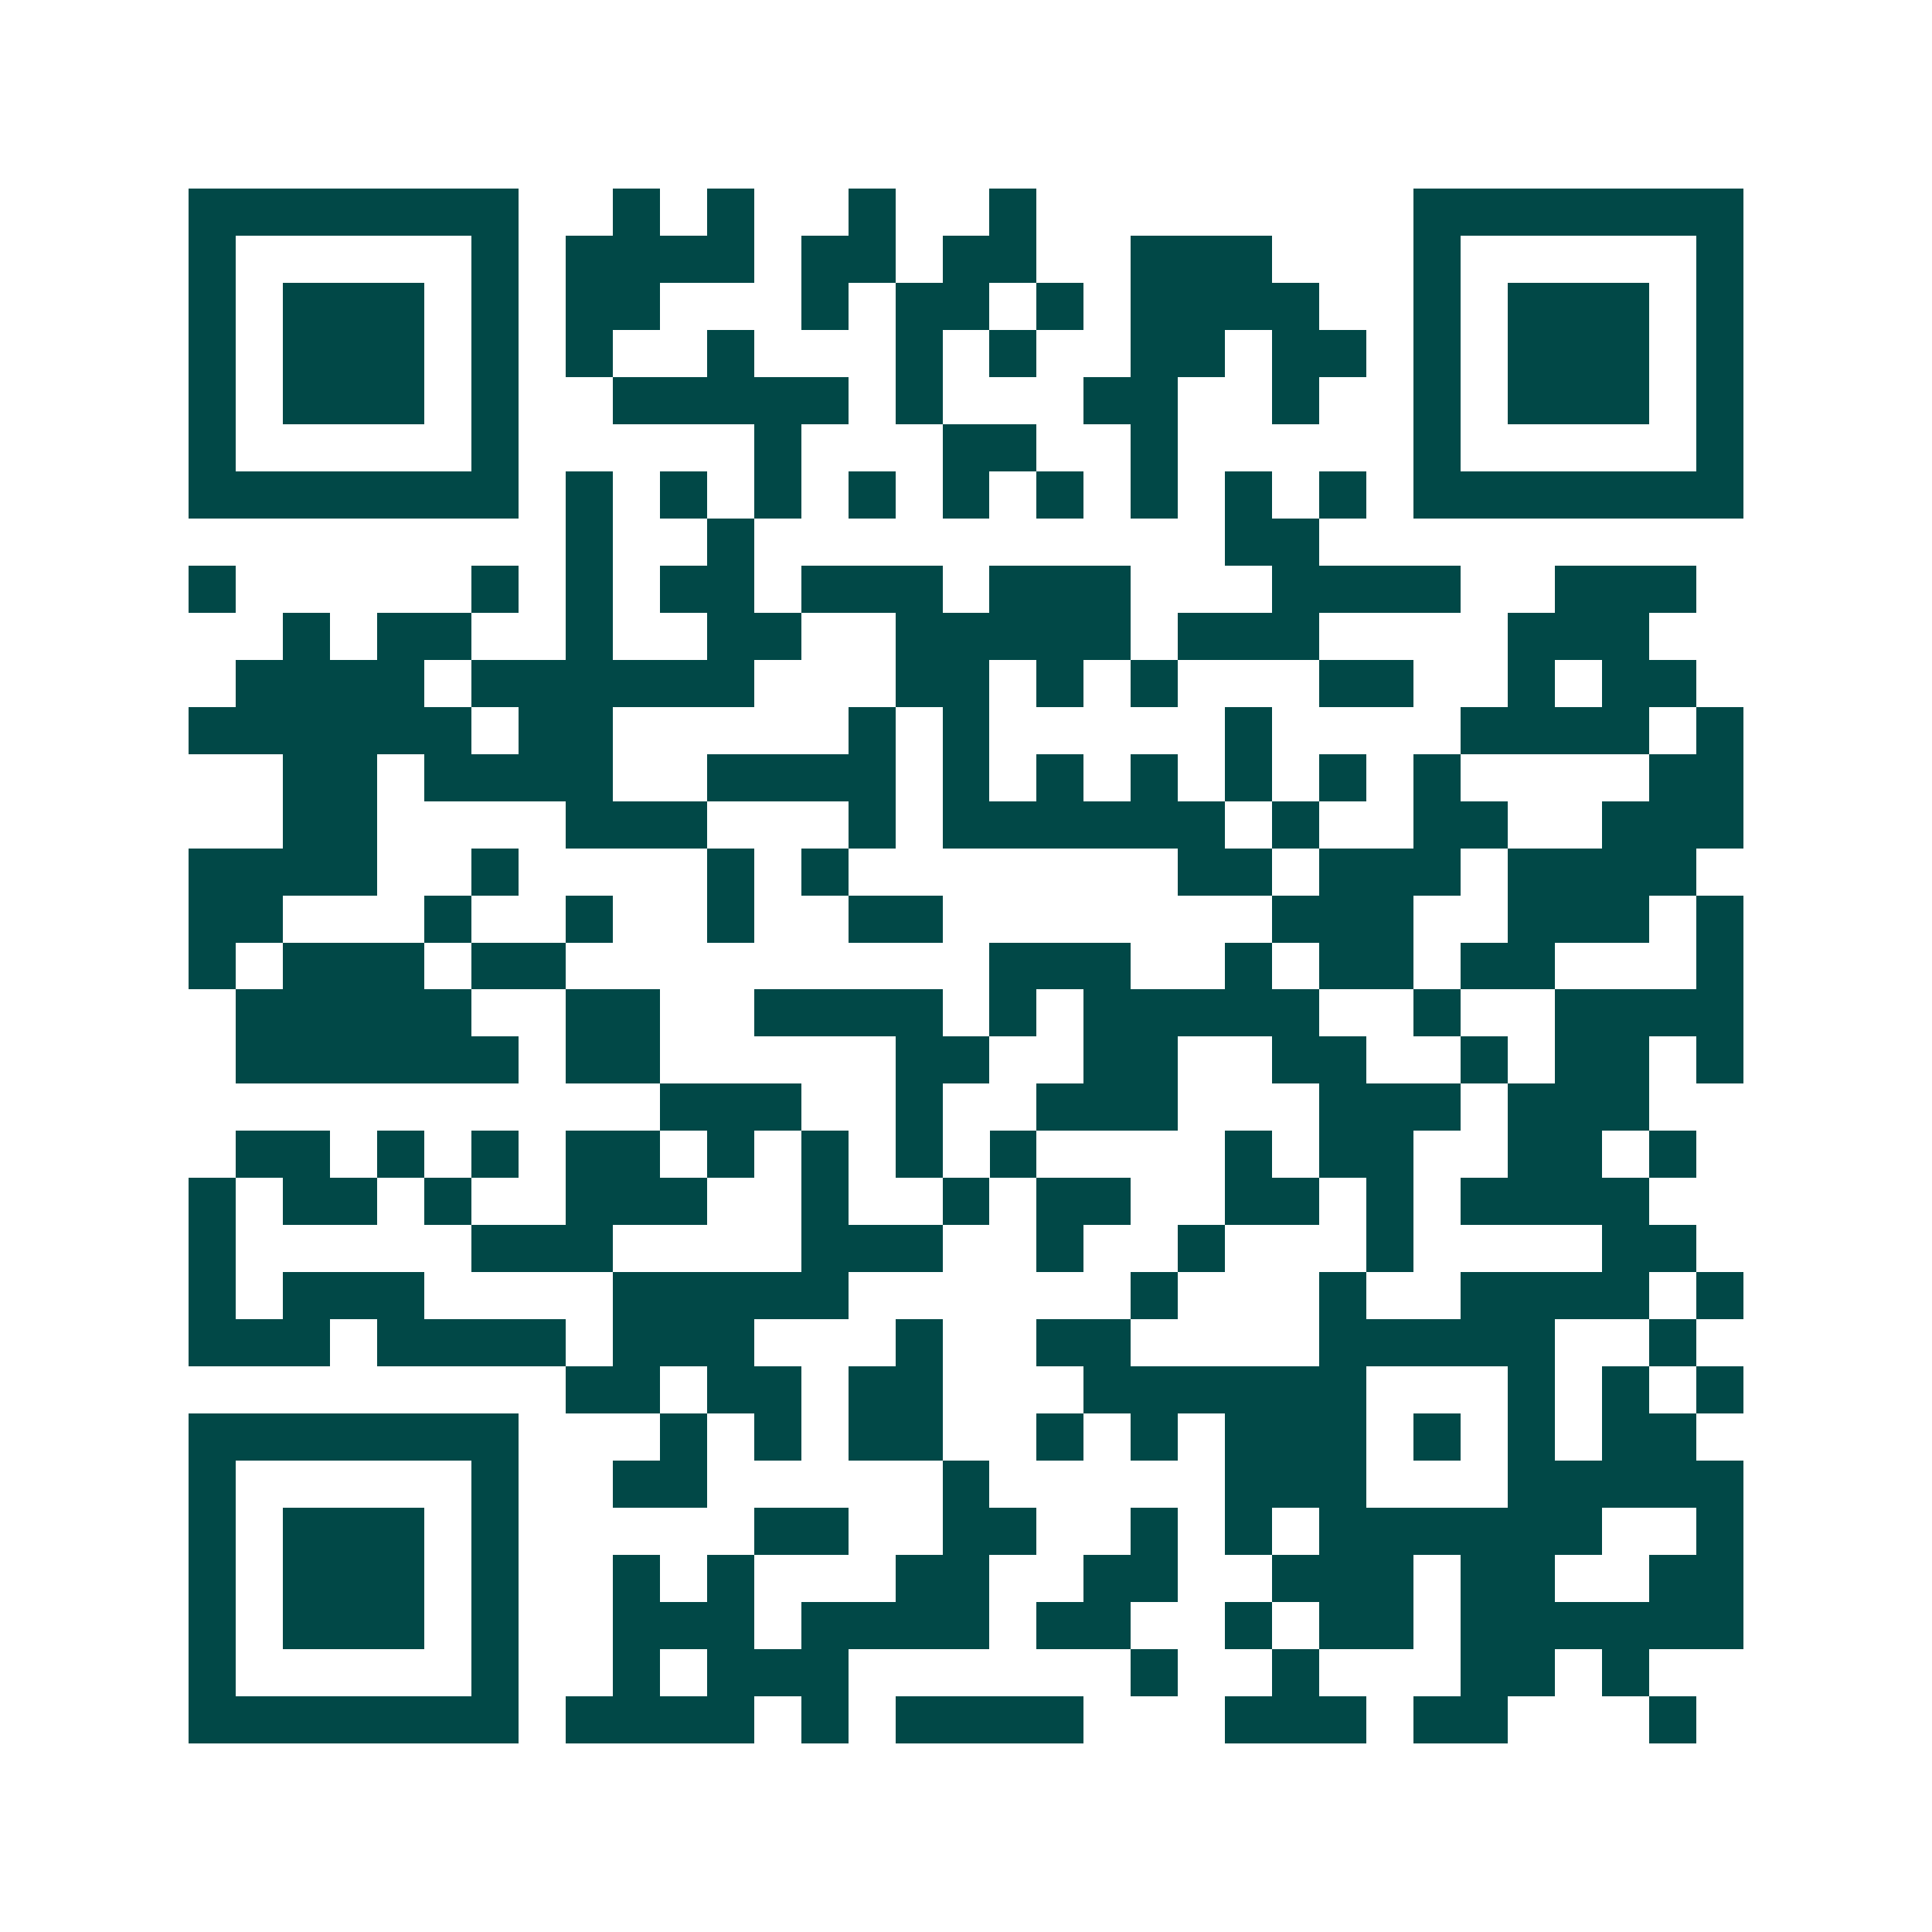 <svg xmlns="http://www.w3.org/2000/svg" width="200" height="200" viewBox="0 0 41 41" shape-rendering="crispEdges"><path fill="#ffffff" d="M0 0h41v41H0z"/><path stroke="#014847" d="M4 4.5h7m2 0h1m1 0h1m2 0h1m2 0h1m8 0h7M4 5.5h1m5 0h1m1 0h4m1 0h2m1 0h2m2 0h3m3 0h1m5 0h1M4 6.5h1m1 0h3m1 0h1m1 0h2m3 0h1m1 0h2m1 0h1m1 0h4m2 0h1m1 0h3m1 0h1M4 7.5h1m1 0h3m1 0h1m1 0h1m2 0h1m3 0h1m1 0h1m2 0h2m1 0h2m1 0h1m1 0h3m1 0h1M4 8.5h1m1 0h3m1 0h1m2 0h5m1 0h1m3 0h2m2 0h1m2 0h1m1 0h3m1 0h1M4 9.5h1m5 0h1m5 0h1m3 0h2m2 0h1m5 0h1m5 0h1M4 10.5h7m1 0h1m1 0h1m1 0h1m1 0h1m1 0h1m1 0h1m1 0h1m1 0h1m1 0h1m1 0h7M12 11.5h1m2 0h1m10 0h2M4 12.5h1m5 0h1m1 0h1m1 0h2m1 0h3m1 0h3m3 0h4m2 0h3M6 13.5h1m1 0h2m2 0h1m2 0h2m2 0h5m1 0h3m4 0h3M5 14.5h4m1 0h6m3 0h2m1 0h1m1 0h1m3 0h2m2 0h1m1 0h2M4 15.5h6m1 0h2m5 0h1m1 0h1m5 0h1m4 0h4m1 0h1M6 16.5h2m1 0h4m2 0h4m1 0h1m1 0h1m1 0h1m1 0h1m1 0h1m1 0h1m4 0h2M6 17.5h2m4 0h3m3 0h1m1 0h6m1 0h1m2 0h2m2 0h3M4 18.5h4m2 0h1m4 0h1m1 0h1m7 0h2m1 0h3m1 0h4M4 19.5h2m3 0h1m2 0h1m2 0h1m2 0h2m7 0h3m2 0h3m1 0h1M4 20.5h1m1 0h3m1 0h2m9 0h3m2 0h1m1 0h2m1 0h2m3 0h1M5 21.5h5m2 0h2m2 0h4m1 0h1m1 0h5m2 0h1m2 0h4M5 22.5h6m1 0h2m5 0h2m2 0h2m2 0h2m2 0h1m1 0h2m1 0h1M14 23.5h3m2 0h1m2 0h3m3 0h3m1 0h3M5 24.5h2m1 0h1m1 0h1m1 0h2m1 0h1m1 0h1m1 0h1m1 0h1m4 0h1m1 0h2m2 0h2m1 0h1M4 25.5h1m1 0h2m1 0h1m2 0h3m2 0h1m2 0h1m1 0h2m2 0h2m1 0h1m1 0h4M4 26.5h1m5 0h3m4 0h3m2 0h1m2 0h1m3 0h1m4 0h2M4 27.5h1m1 0h3m4 0h5m6 0h1m3 0h1m2 0h4m1 0h1M4 28.5h3m1 0h4m1 0h3m3 0h1m2 0h2m4 0h5m2 0h1M12 29.5h2m1 0h2m1 0h2m3 0h6m3 0h1m1 0h1m1 0h1M4 30.5h7m3 0h1m1 0h1m1 0h2m2 0h1m1 0h1m1 0h3m1 0h1m1 0h1m1 0h2M4 31.5h1m5 0h1m2 0h2m5 0h1m5 0h3m3 0h5M4 32.5h1m1 0h3m1 0h1m5 0h2m2 0h2m2 0h1m1 0h1m1 0h6m2 0h1M4 33.5h1m1 0h3m1 0h1m2 0h1m1 0h1m3 0h2m2 0h2m2 0h3m1 0h2m2 0h2M4 34.5h1m1 0h3m1 0h1m2 0h3m1 0h4m1 0h2m2 0h1m1 0h2m1 0h6M4 35.5h1m5 0h1m2 0h1m1 0h3m6 0h1m2 0h1m3 0h2m1 0h1M4 36.5h7m1 0h4m1 0h1m1 0h4m3 0h3m1 0h2m3 0h1"/></svg>
